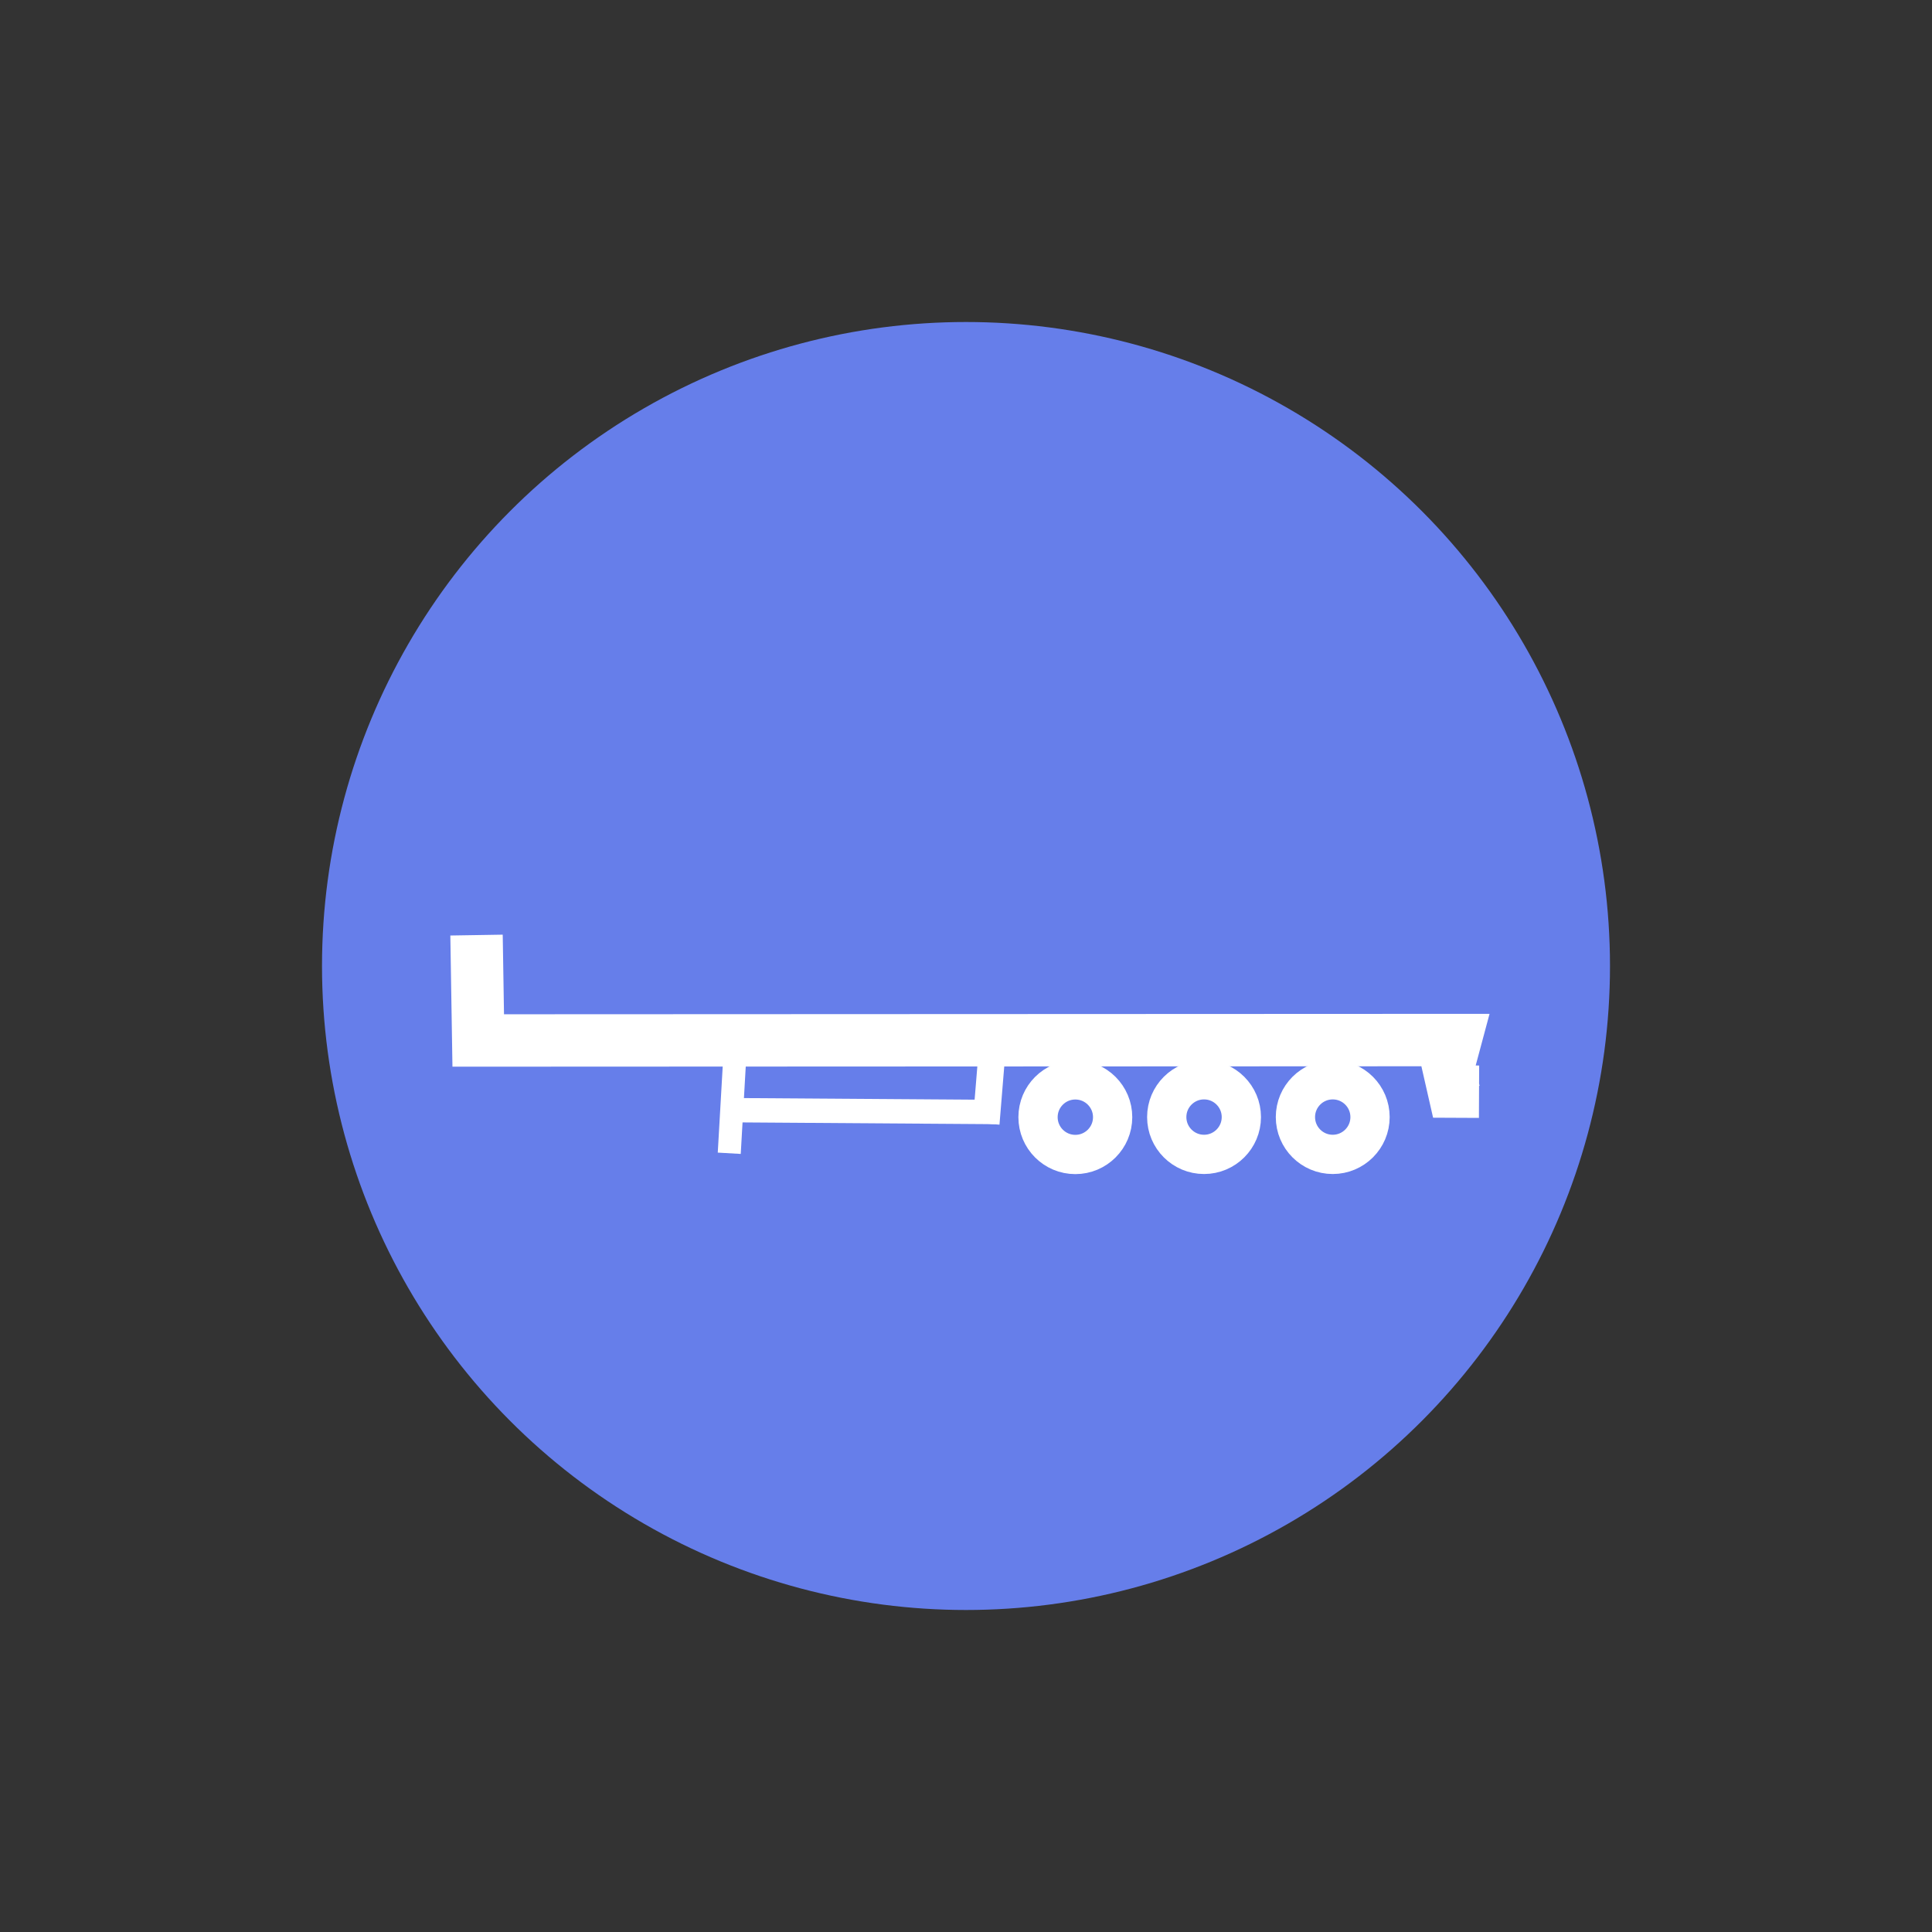 <svg xmlns="http://www.w3.org/2000/svg" width="100" height="100" viewBox="0 0 100 100">
  <rect x="0" y="0" width="100" height="100" fill="#333333" stroke="none"/>
  <circle cx="50" cy="50" r="33.333" fill="#667eea"/>
  <g fill="none" stroke="#ffffff">
    <g stroke-width="2.032">
      <circle cx="68.982" cy="57.82" r="1.931" />
      <circle cx="62.321" cy="57.82" r="1.931" />
      <circle cx="55.659" cy="57.825" r="1.931" />
    </g>
    <path
      d="m24.665 48.4 0.088 5.455 50.578-0.022-0.367 1.368 0.296 1.3 1.295 0.006"
      stroke-width="2.712"
    />
    <path d="m38.015 54.996-0.269 4.697" stroke-width="1.191" />
    <path d="m37.823 57.462 13.687 0.095" stroke-width="1.26" />
    <path d="m51.316 54.799-0.275 3.357" stroke-width="1.388" />
  </g>
</svg>
